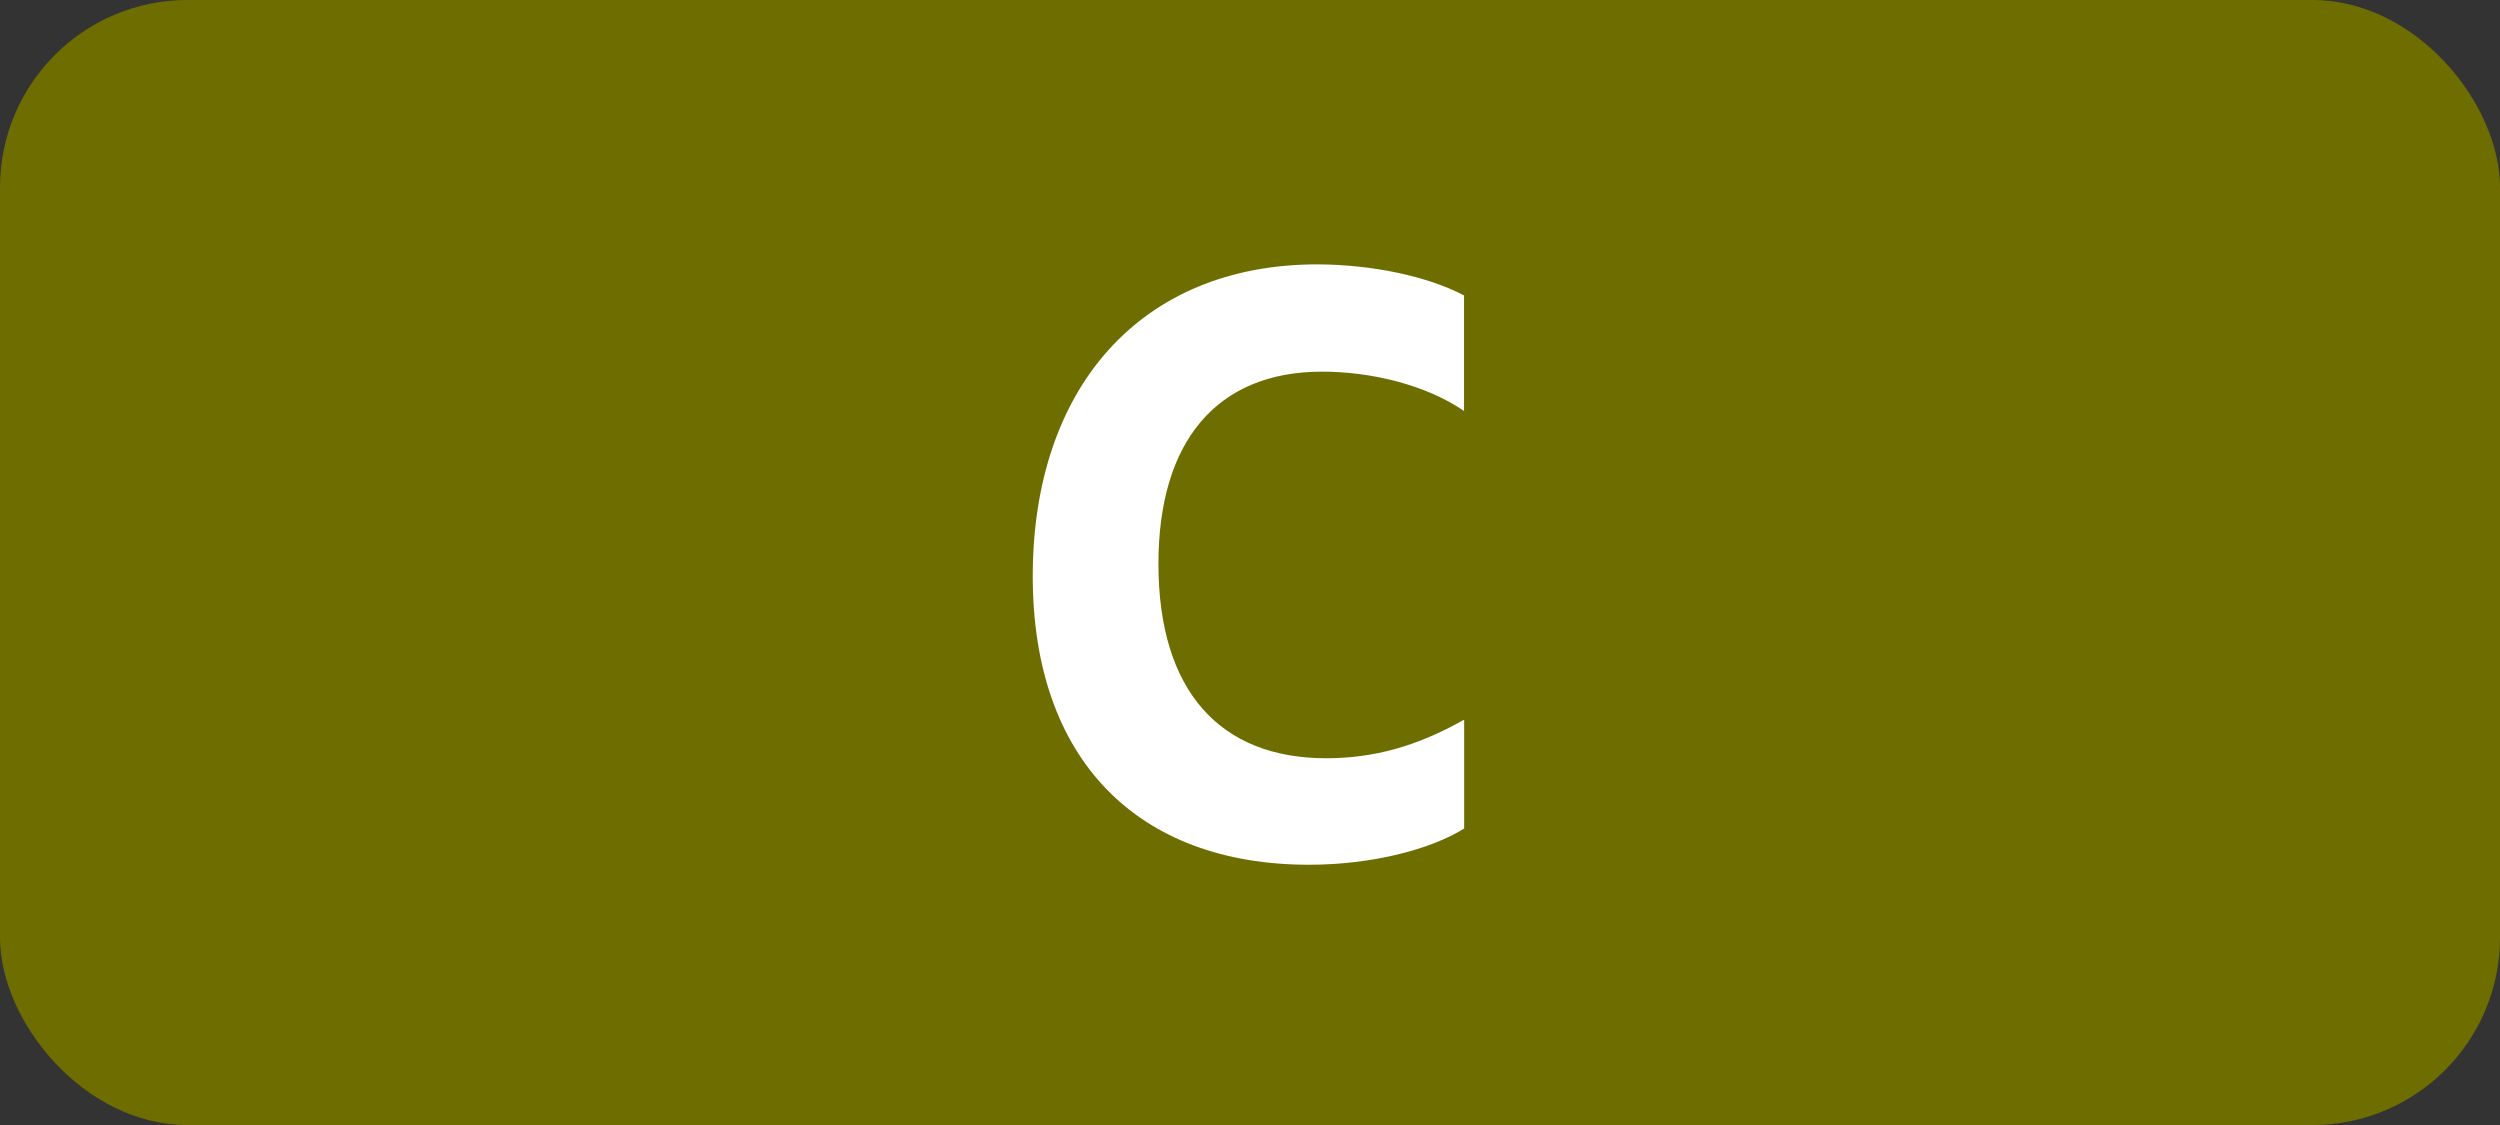 <svg xmlns="http://www.w3.org/2000/svg" viewBox="0 0 566.93 255.12"><rect x="0" y="0" width="566.93" height="255.12" fill="#333333" stroke="none"/><defs><style>.cls-1{fill:#6e6e00;}.cls-2{fill:#fff;}</style></defs><g id="Calque_2" data-name="Calque 2"><g id="indices_de_ligne" data-name="indices de ligne"><rect class="cls-1" width="566.93" height="255.12" rx="42.52"/><path class="cls-2" d="M234.2,130.65c0-42.35,24.15-70.7,64.58-70.7C311,60,323.63,62.58,332,67V93.2c-8.75-6-21.18-8.92-32.2-8.92-23.8,0-37.1,15.75-37.1,43.57,0,29.05,14.17,44.1,38,44.1,10.68,0,20.48-2.62,31.33-8.75v24.68c-7.53,4.72-20.83,8.22-35.18,8.22C258.18,196.1,234.2,172.48,234.2,130.65Z" transform="translate(0)"/></g></g></svg>